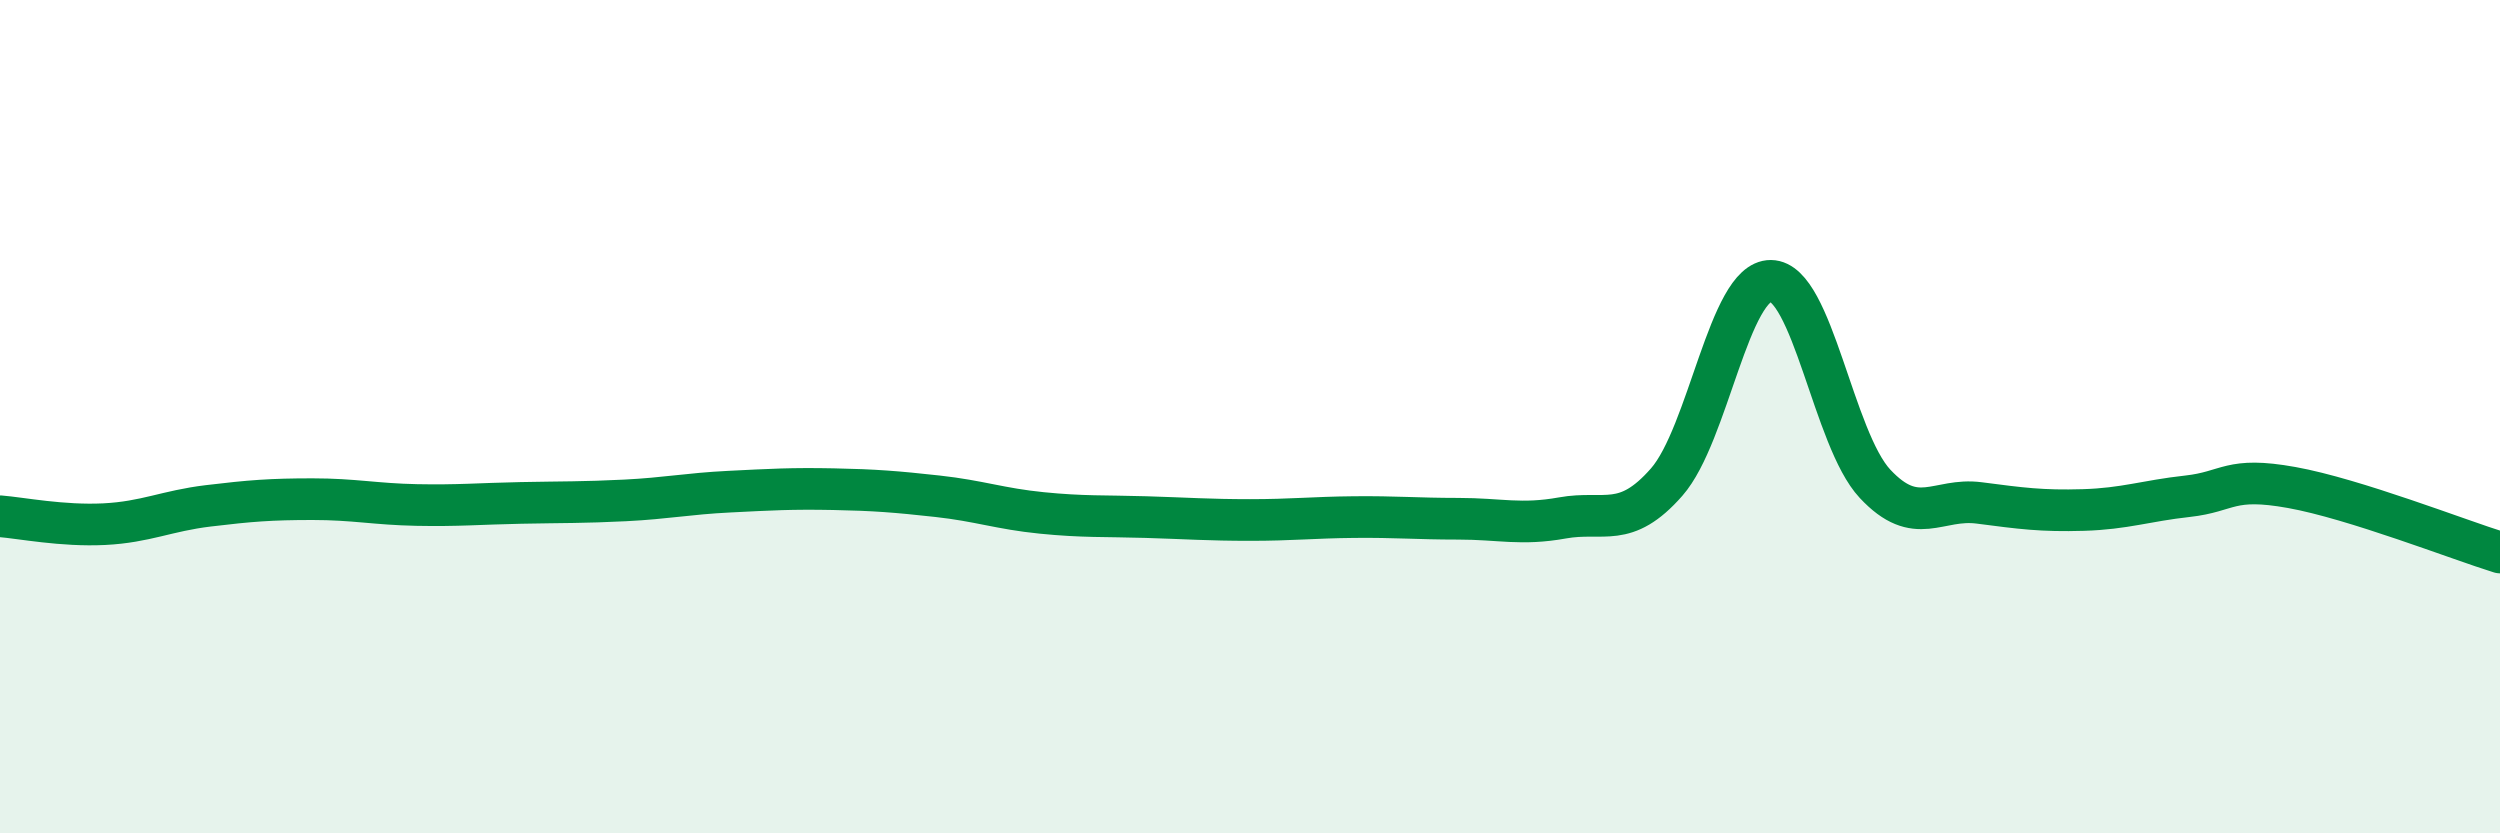 
    <svg width="60" height="20" viewBox="0 0 60 20" xmlns="http://www.w3.org/2000/svg">
      <path
        d="M 0,12.39 C 0.5,12.43 1.5,12.63 2.5,12.58 C 3.5,12.53 4,12.26 5,12.14 C 6,12.02 6.5,11.98 7.5,11.98 C 8.5,11.98 9,12.1 10,12.12 C 11,12.14 11.5,12.09 12.5,12.07 C 13.5,12.05 14,12.06 15,12.01 C 16,11.96 16.5,11.85 17.5,11.8 C 18.5,11.75 19,11.72 20,11.74 C 21,11.76 21.5,11.8 22.5,11.91 C 23.5,12.02 24,12.21 25,12.31 C 26,12.41 26.5,12.38 27.5,12.41 C 28.5,12.44 29,12.48 30,12.48 C 31,12.48 31.5,12.42 32.5,12.41 C 33.5,12.4 34,12.45 35,12.45 C 36,12.45 36.5,12.61 37.5,12.43 C 38.5,12.25 39,12.71 40,11.57 C 41,10.43 41.5,6.73 42.5,6.74 C 43.5,6.75 44,10.54 45,11.61 C 46,12.68 46.5,11.94 47.5,12.07 C 48.5,12.2 49,12.27 50,12.24 C 51,12.21 51.5,12.02 52.5,11.91 C 53.5,11.8 53.5,11.43 55,11.7 C 56.5,11.97 59,12.95 60,13.26L60 20L0 20Z"
        fill="#008740"
        opacity="0.1"
        stroke-linecap="round"
        stroke-linejoin="round"
      />
      <path
        d="M 0,12.39 C 0.5,12.43 1.5,12.63 2.5,12.58 C 3.5,12.53 4,12.26 5,12.14 C 6,12.02 6.5,11.98 7.5,11.98 C 8.5,11.98 9,12.1 10,12.12 C 11,12.14 11.5,12.09 12.5,12.07 C 13.5,12.05 14,12.06 15,12.01 C 16,11.96 16.5,11.85 17.5,11.8 C 18.5,11.75 19,11.72 20,11.74 C 21,11.76 21.5,11.8 22.5,11.91 C 23.5,12.02 24,12.21 25,12.31 C 26,12.41 26.5,12.38 27.5,12.41 C 28.5,12.44 29,12.48 30,12.48 C 31,12.48 31.5,12.42 32.5,12.41 C 33.5,12.4 34,12.45 35,12.45 C 36,12.45 36.5,12.61 37.5,12.43 C 38.5,12.25 39,12.71 40,11.57 C 41,10.43 41.5,6.73 42.5,6.74 C 43.5,6.75 44,10.54 45,11.61 C 46,12.68 46.5,11.94 47.5,12.07 C 48.5,12.2 49,12.27 50,12.24 C 51,12.21 51.5,12.02 52.5,11.91 C 53.5,11.8 53.5,11.43 55,11.7 C 56.5,11.97 59,12.95 60,13.26"
        stroke="#008740"
        stroke-width="1"
        fill="none"
        stroke-linecap="round"
        stroke-linejoin="round"
      />
    </svg>
  